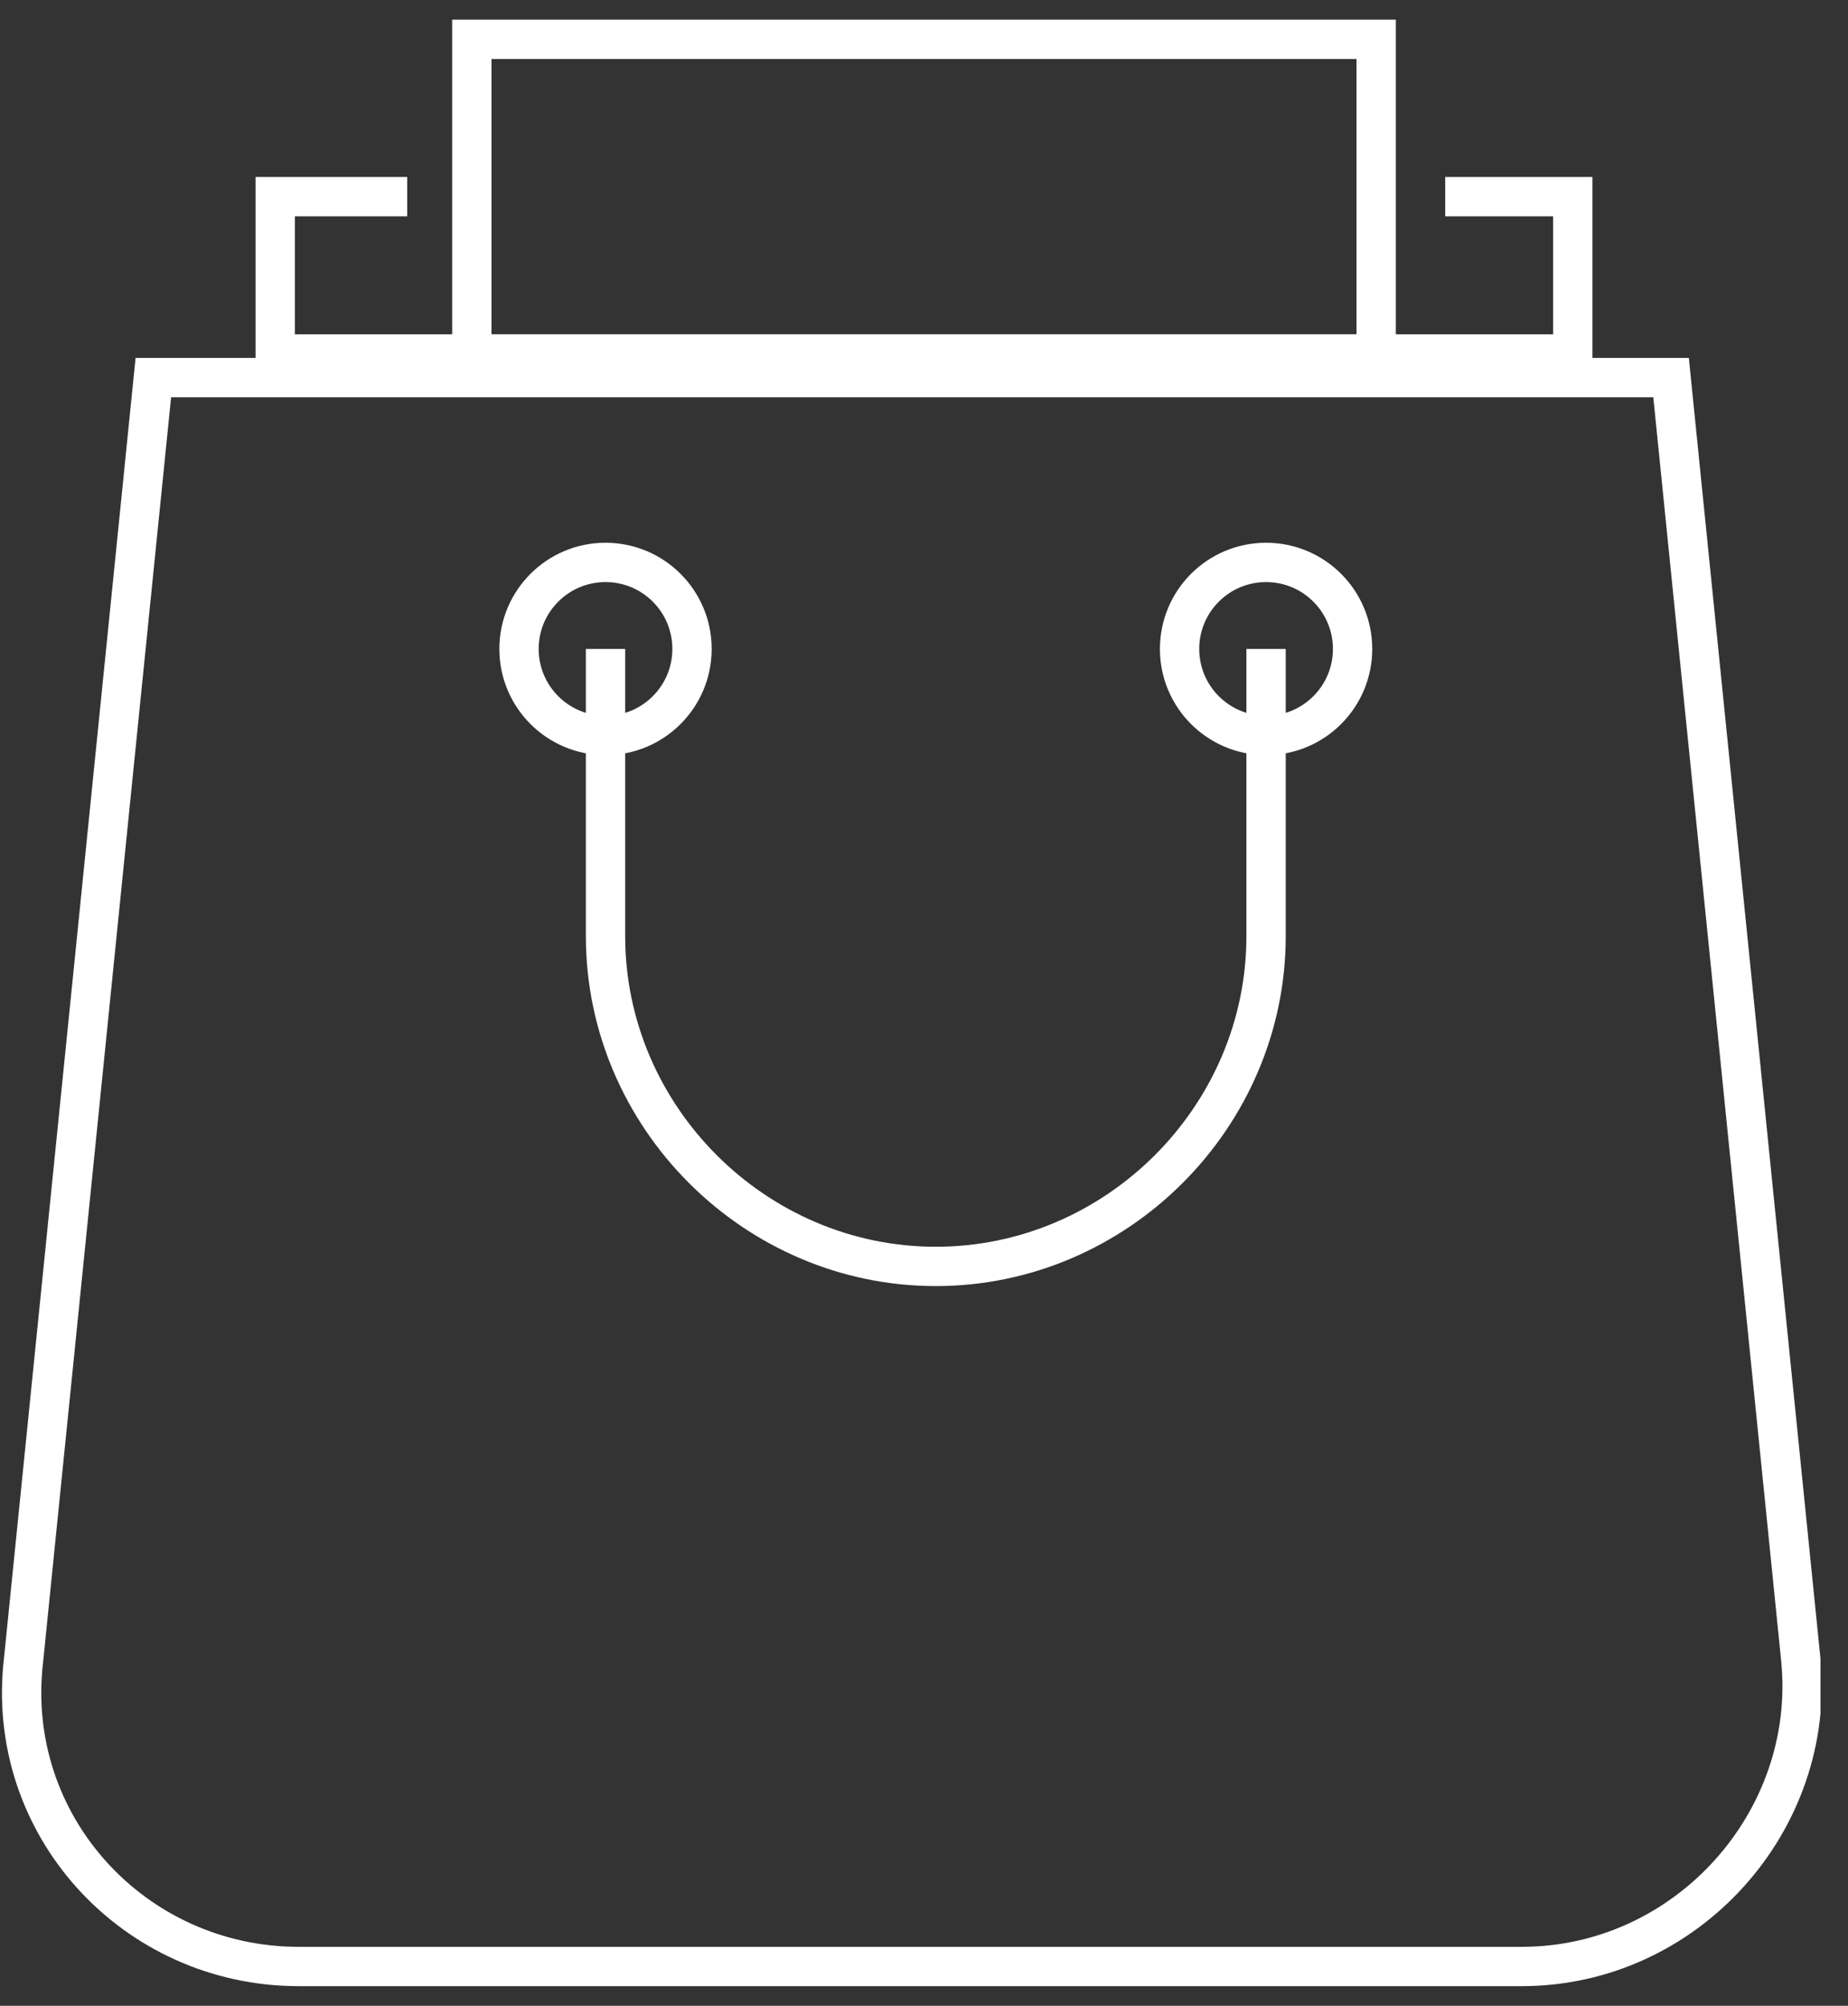 <svg width="47" height="51" viewBox="0 0 47 51" fill="none" xmlns="http://www.w3.org/2000/svg">
<rect x="0" y="0" width="47" height="51" fill="#333333" stroke="none"/>
<g clip-path="url(#clip0_17_184)">
<path d="M38.7 50H7.6C3.4 50 0.1 46.4 0.6 42.2L3.9 9.6H42.5L45.8 42.2C46.2 46.3 42.9 50 38.7 50Z" stroke="white" stroke-miterlimit="10"/>
<path d="M32.2 16.5V23.8C32.2 28.4 28.4 32.2 23.8 32.2C19.2 32.2 15.4 28.4 15.4 23.8V16.5" stroke="white" stroke-miterlimit="10"/>
<path d="M15.4 18.7C16.615 18.7 17.6 17.715 17.6 16.5C17.6 15.285 16.615 14.3 15.4 14.3C14.185 14.3 13.2 15.285 13.2 16.5C13.2 17.715 14.185 18.7 15.4 18.7Z" stroke="white" stroke-miterlimit="10"/>
<path d="M32.2 18.7C33.415 18.7 34.4 17.715 34.4 16.5C34.4 15.285 33.415 14.3 32.2 14.3C30.985 14.3 30 15.285 30 16.5C30 17.715 30.985 18.7 32.2 18.7Z" stroke="white" stroke-miterlimit="10"/>
<path d="M10.356 5H7V9H10.356H36.756H40V5H36.756" stroke="white" stroke-miterlimit="10"/>
<path d="M35 1H12V9H35V1Z" stroke="white" stroke-miterlimit="10"/>
</g>
<defs>
<clipPath id="clip0_17_184">
<rect width="46.3" height="50.5" fill="white"/>
</clipPath>
</defs>
</svg>
